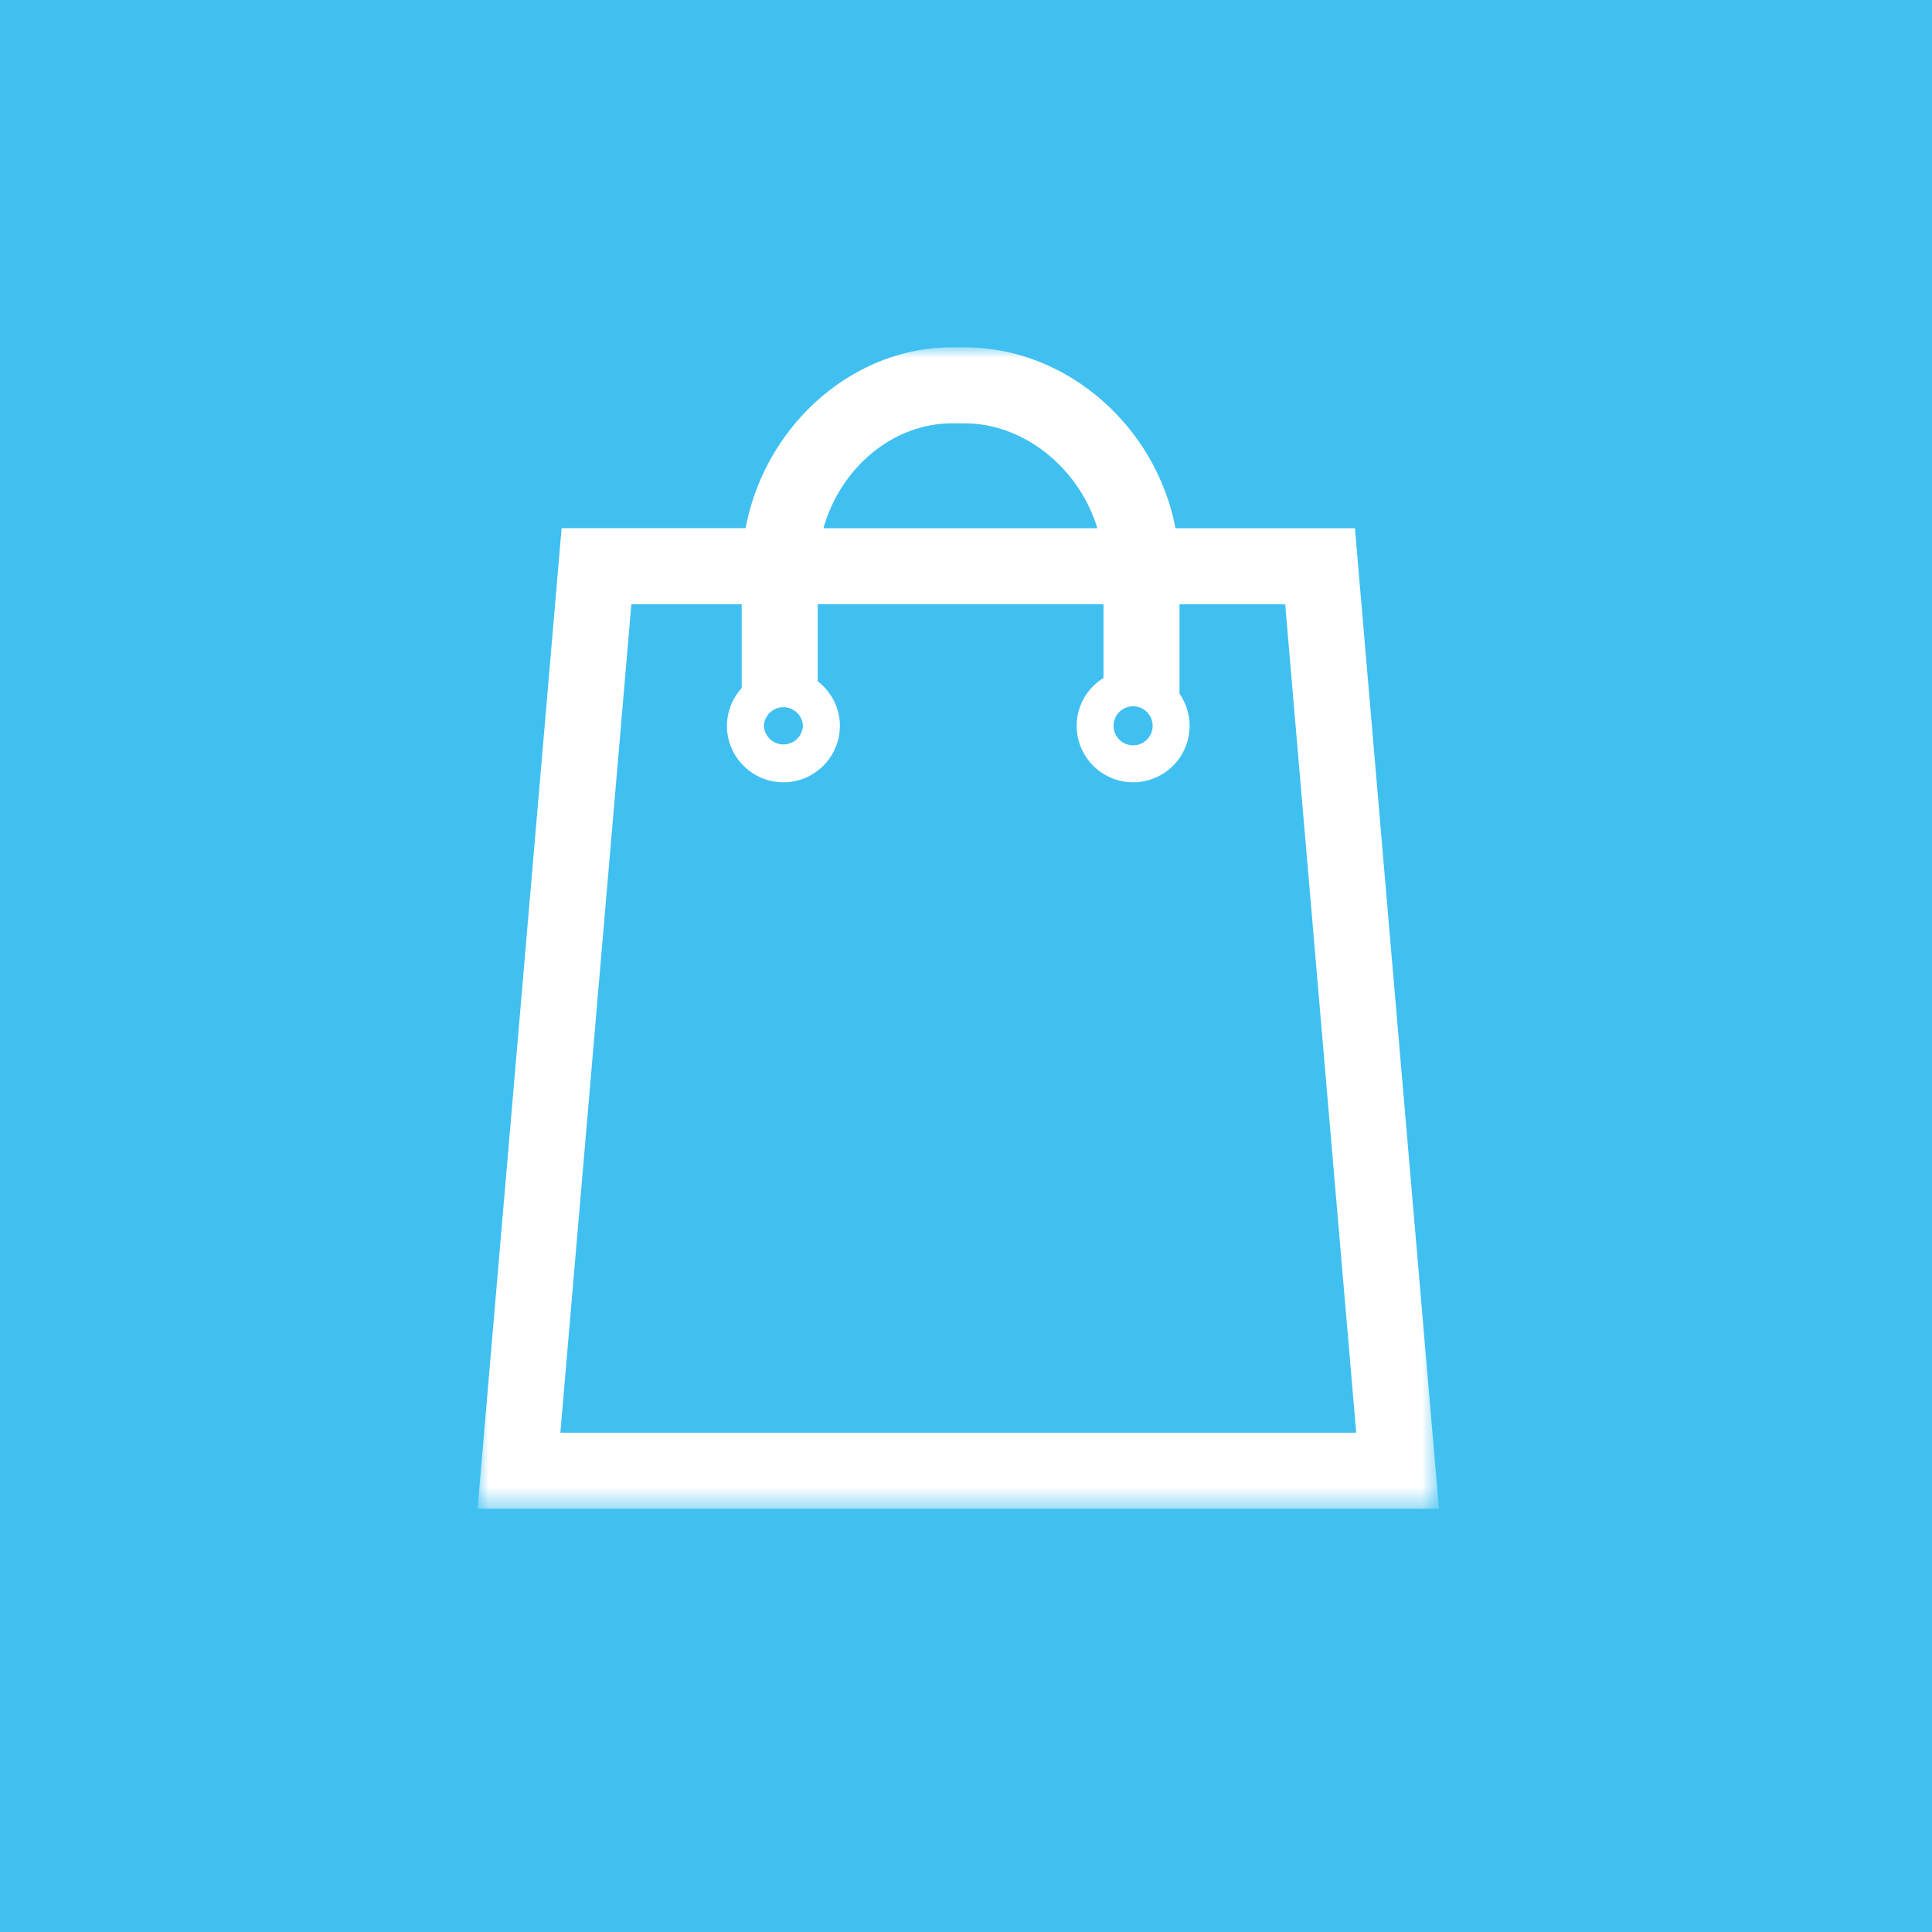 <svg xmlns="http://www.w3.org/2000/svg" xmlns:xlink="http://www.w3.org/1999/xlink" width="89" height="89"><defs><path id="27mi7pqdca" d="M0 .001h44.288V53.5H0z"/></defs><g fill="none" fill-rule="evenodd"><path fill="#40C0F0" d="M0 0h89v89H0z"/><g transform="translate(22 16)"><mask id="dzvl9qv7zb" fill="#fff"><use xlink:href="#27mi7pqdca"/></mask><path fill="#FFF" d="M7.084 11.834h5.084v3.864a2.581 2.581 0 00-.68 1.738c0 1.434 1.167 2.602 2.601 2.602s2.601-1.168 2.601-2.602c0-.837-.405-1.576-1.022-2.053v-3.55h13.167v3.399a2.591 2.591 0 00-1.237 2.204 2.605 2.605 0 002.6 2.602 2.605 2.605 0 002.602-2.602c0-.549-.173-1.058-.465-1.477v-4.125h4.869L40.476 50H3.813l3.271-38.166zm7.904 5.602a.9.9 0 01-1.798 0 .9.9 0 011.798 0zm6.877-13.935h.558c2.793 0 5.304 2.105 6.127 4.833H15.933c.777-2.76 3.178-4.833 5.932-4.833zm9.233 13.935a.899.899 0 11-1.799-.001.899.899 0 011.799.001zm9.319-9.102H32.15C31.258 3.658 27.169 0 22.423 0h-.558c-4.643 0-8.644 3.656-9.516 8.332H3.871L0 53.502h44.288L40.417 8.334z" mask="url(#dzvl9qv7zb)"/></g></g></svg>